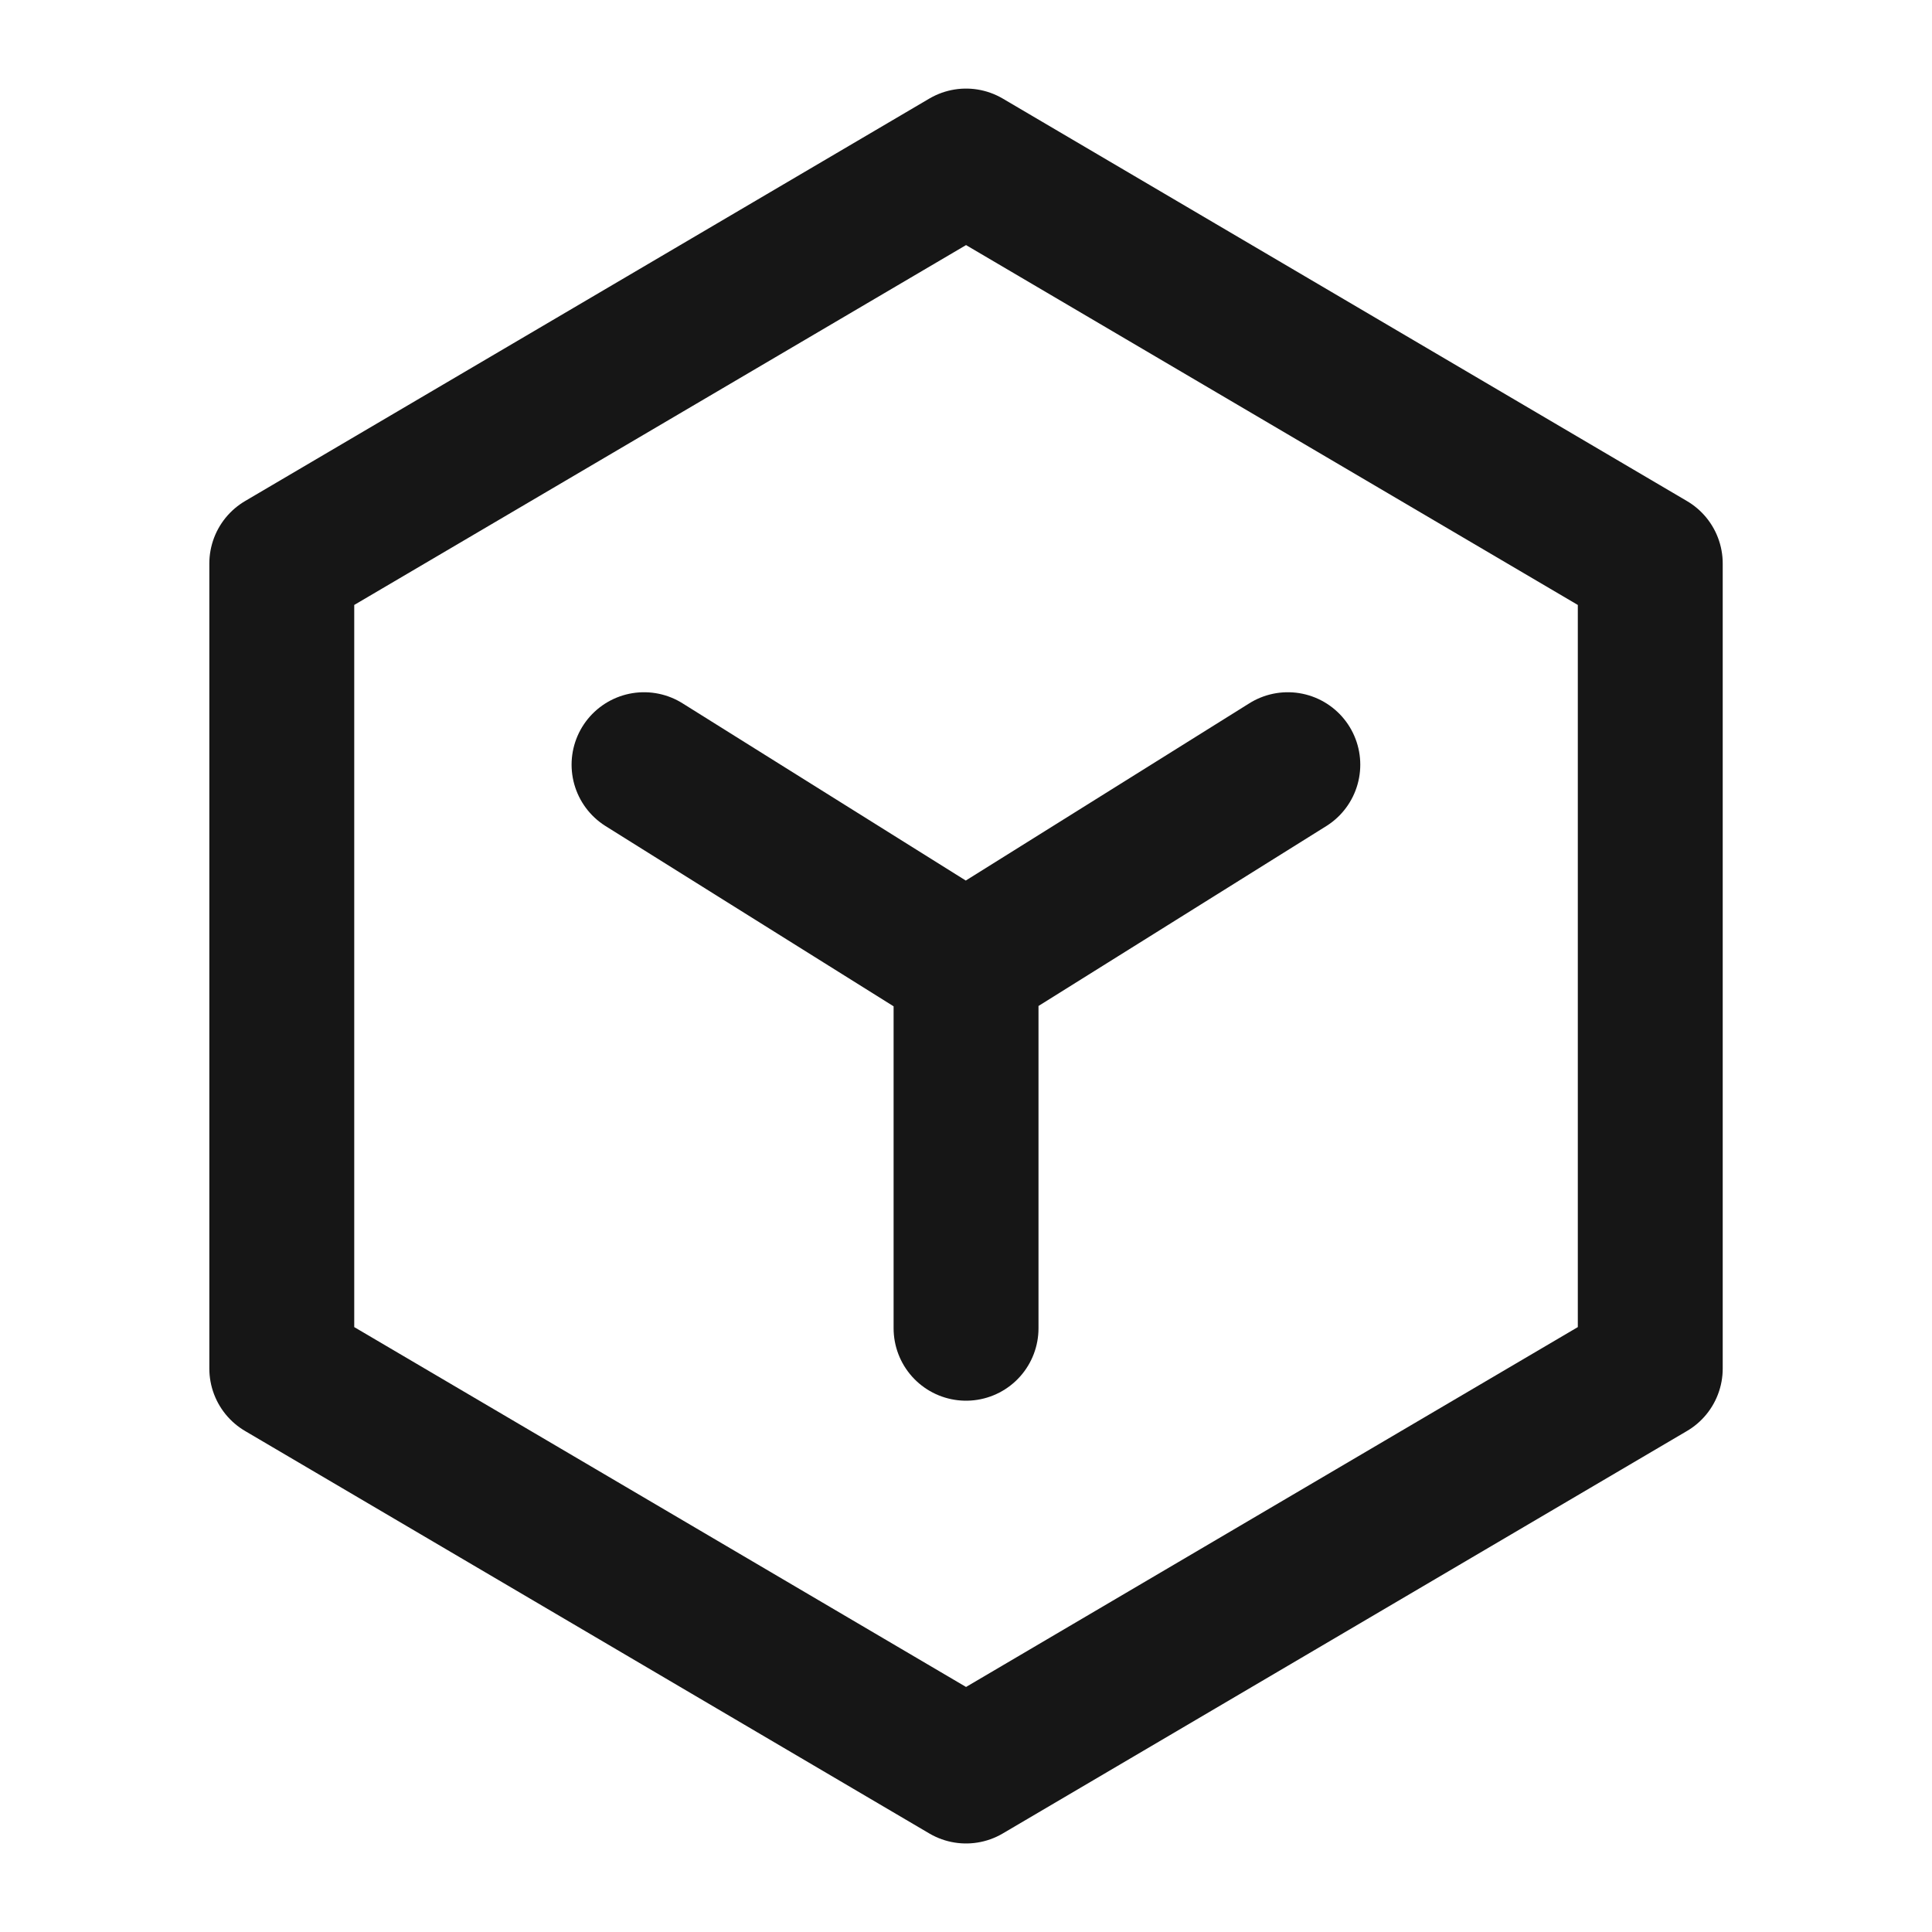 <svg width="40" height="40" viewBox="0 0 40 40" fill="none" xmlns="http://www.w3.org/2000/svg">
<path d="M34.167 11.667L20.001 3.334L5.834 11.667V28.334L20.001 36.667L34.167 28.334V11.667Z" stroke="#161616" stroke-width="3" stroke-linejoin="round"/>
<path d="M13.334 15.832L19.995 20L26.663 15.832M20.001 20V27.5" stroke="#161616" stroke-width="3" stroke-linecap="round" stroke-linejoin="round"/>
</svg>
